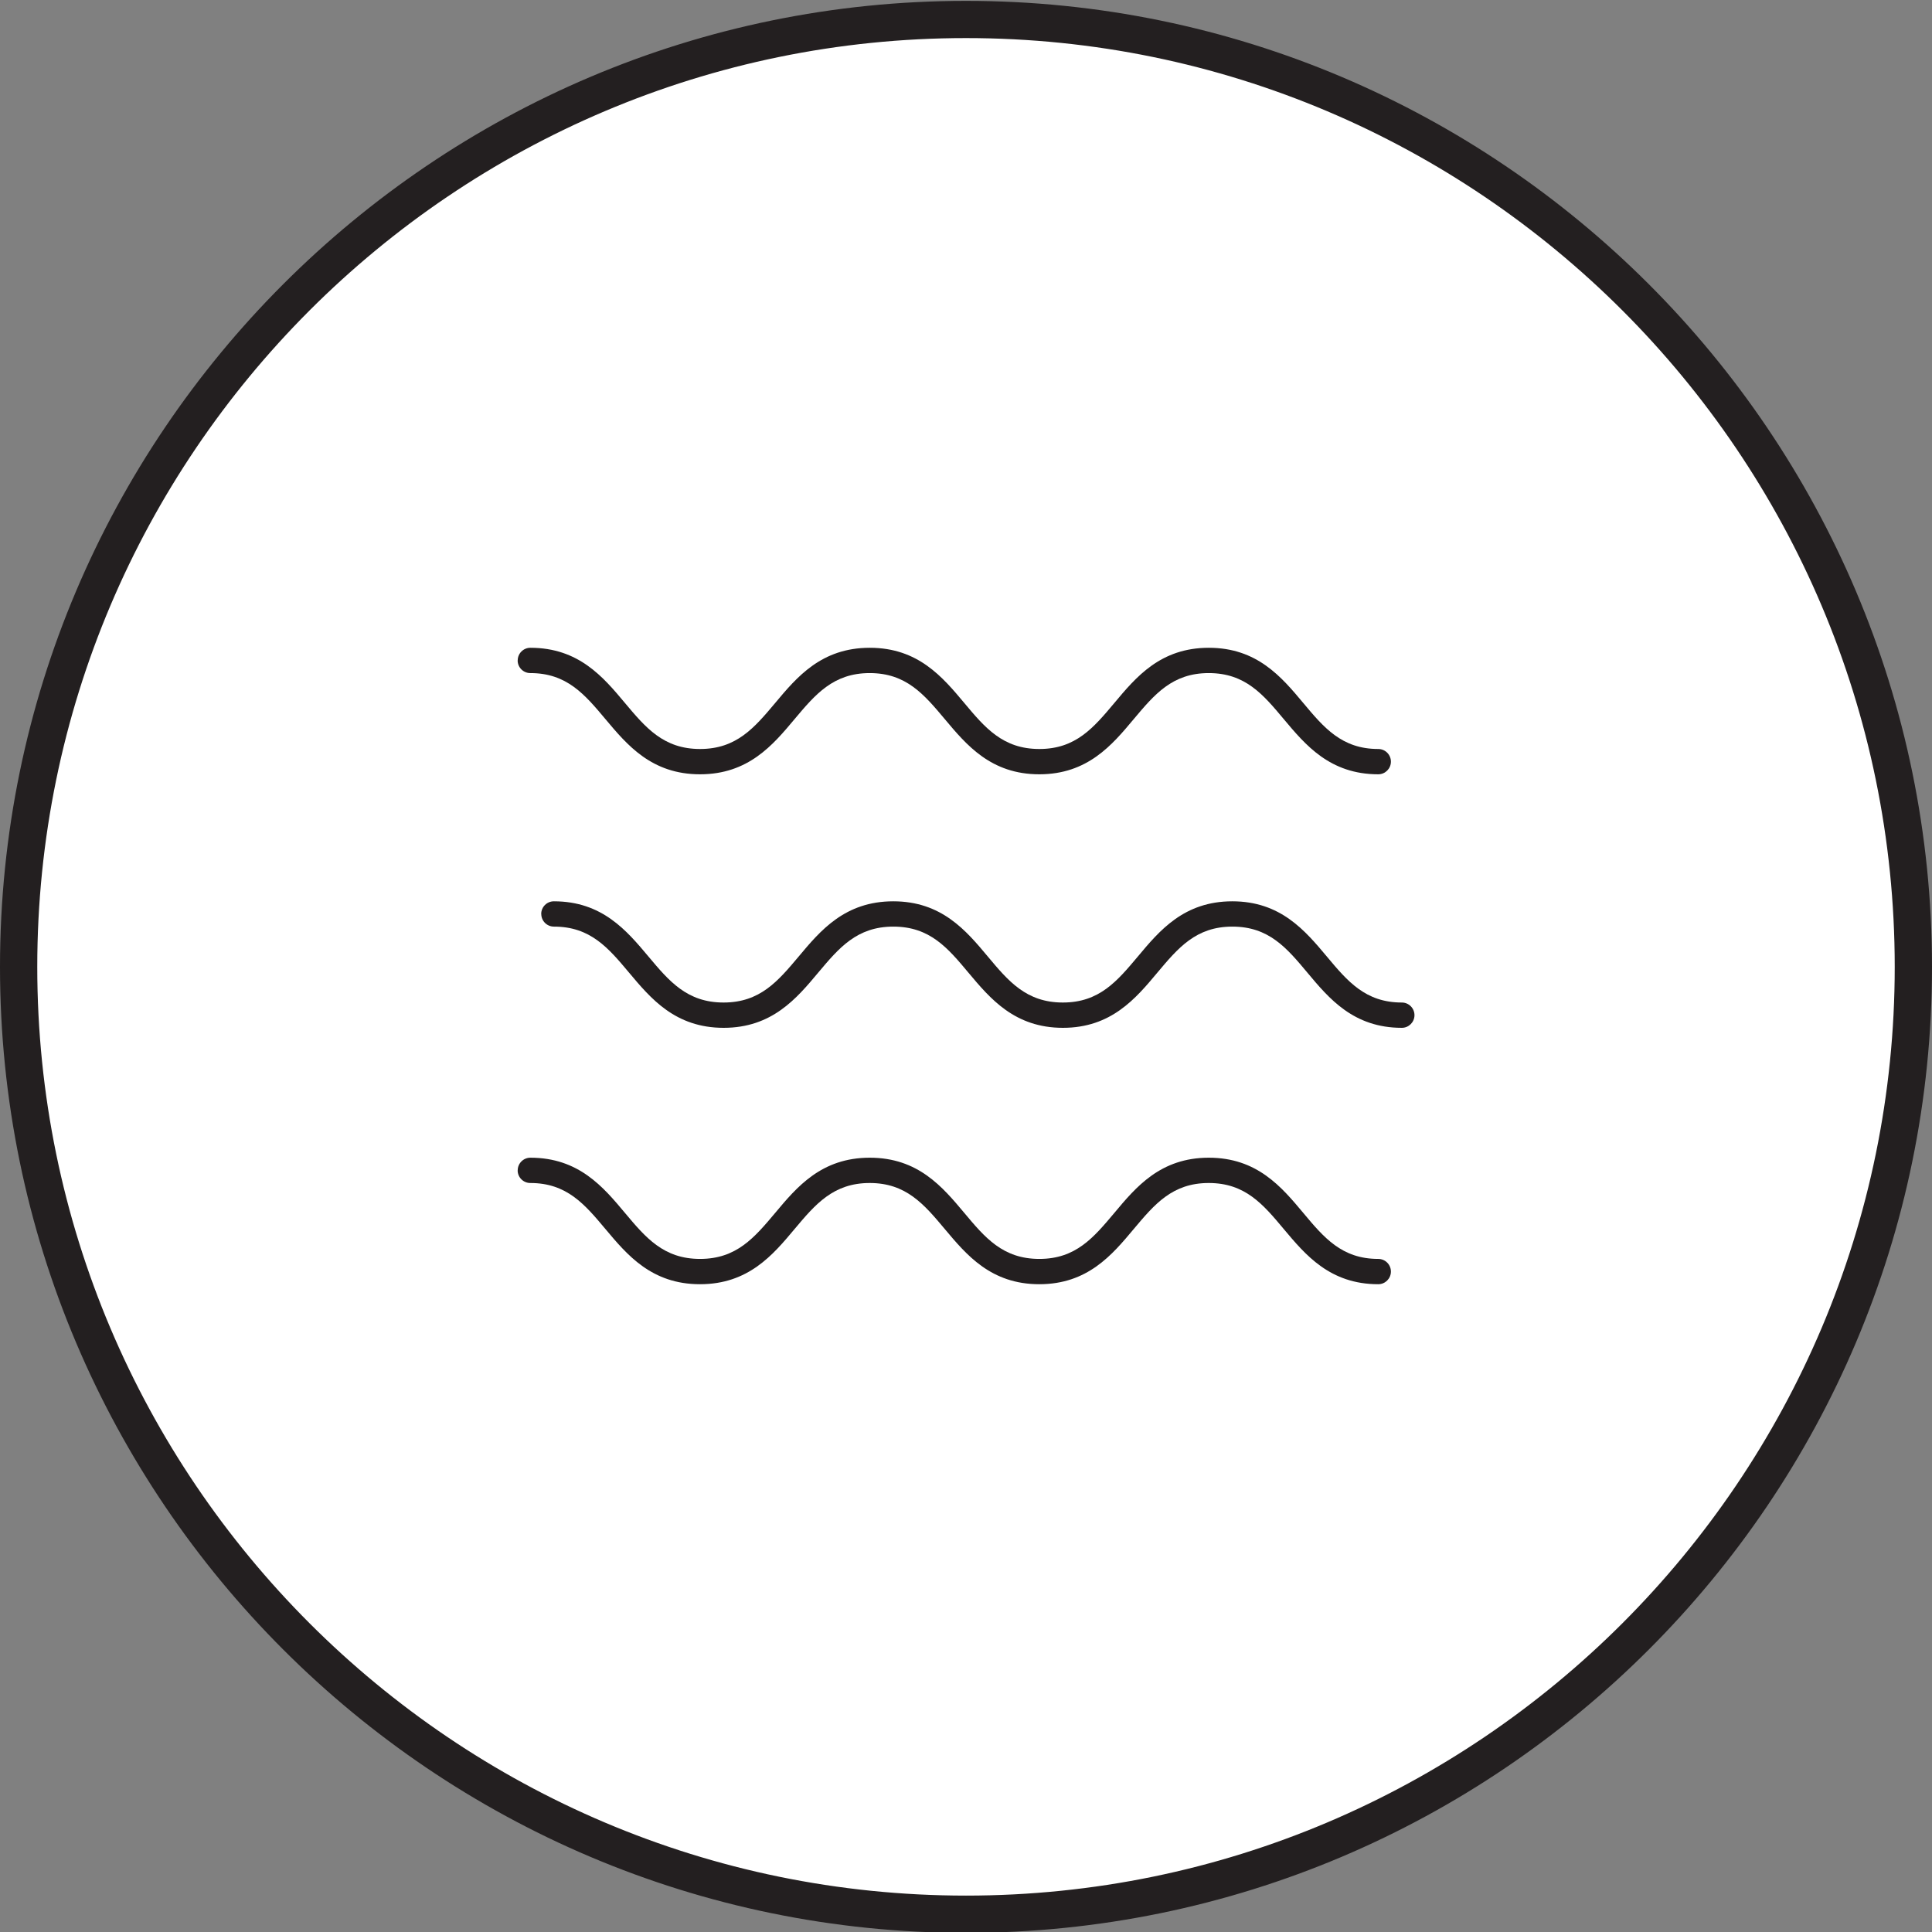 <svg viewBox="0 0 310 310" xmlns="http://www.w3.org/2000/svg">
  <rect x="0" y="0" width="310" height="310" fill="#808080" stroke="none"/>
  <defs>
    <style>
      .cls-1 {
        fill: #fff;
      }

      .cls-1, .cls-2 {
        stroke-width: 0px;
      }

      .cls-2 {
        fill: #231f20;
      }
    </style>
  </defs>
  <g data-sanitized-data-name="White Fill" data-name="White Fill" id="White_Fill">
    <circle r="152.14" cy="155.14" cx="155" class="cls-1"></circle>
  </g>
  <g id="Outline">
    <path d="M155,310.14C69.53,310.14,0,240.6,0,155.14S69.53.14,155,.14s155,69.53,155,155-69.53,155-155,155ZM155,6.11C72.83,6.11,5.98,72.96,5.98,155.14s66.85,149.02,149.02,149.02,149.02-66.85,149.02-149.02S237.17,6.11,155,6.11Z" class="cls-2"></path>
  </g>
  <g id="Icon">
    <path d="M83.07,105.97c0-1.12.91-2.03,2.03-2.03,7.76,0,11.7,4.7,15.17,8.85,3.33,3.97,6.2,7.39,12.06,7.39s8.73-3.43,12.06-7.39c3.47-4.15,7.41-8.85,15.17-8.85s11.68,4.7,15.16,8.85c3.32,3.97,6.19,7.39,12.05,7.39s8.71-3.43,12.04-7.39c3.47-4.15,7.4-8.85,15.15-8.85s11.68,4.7,15.15,8.85c3.32,3.97,6.19,7.39,12.04,7.39,1.12,0,2.03.91,2.03,2.03s-.91,2.03-2.03,2.03c-7.75,0-11.68-4.7-15.16-8.85-3.32-3.97-6.19-7.39-12.04-7.39s-8.71,3.43-12.04,7.39c-3.47,4.15-7.4,8.85-15.15,8.85s-11.68-4.7-15.16-8.85c-3.33-3.97-6.2-7.39-12.05-7.39s-8.73,3.43-12.06,7.39c-3.47,4.15-7.41,8.85-15.17,8.85s-11.69-4.7-15.17-8.85c-3.33-3.97-6.2-7.39-12.06-7.39-1.12,0-2.03-.91-2.03-2.03Z" class="cls-2"></path>
    <path d="M86.84,146.65c0-1.12.91-2.03,2.03-2.03,7.75,0,11.69,4.7,15.17,8.85,3.33,3.97,6.2,7.39,12.06,7.39s8.73-3.43,12.06-7.39c3.47-4.15,7.41-8.85,15.17-8.85s11.69,4.7,15.16,8.85c3.32,3.97,6.19,7.39,12.05,7.39s8.71-3.43,12.04-7.39c3.47-4.15,7.4-8.85,15.15-8.85s11.68,4.7,15.16,8.85c3.32,3.97,6.19,7.39,12.04,7.39,1.12,0,2.03.91,2.03,2.03s-.91,2.03-2.03,2.03c-7.75,0-11.68-4.7-15.15-8.85-3.32-3.97-6.19-7.39-12.04-7.39s-8.71,3.43-12.04,7.39c-3.47,4.15-7.4,8.85-15.15,8.85s-11.68-4.7-15.16-8.85c-3.32-3.97-6.19-7.39-12.05-7.39s-8.73,3.43-12.06,7.39c-3.47,4.15-7.41,8.85-15.17,8.85s-11.69-4.7-15.17-8.85c-3.33-3.97-6.2-7.39-12.06-7.39-1.12,0-2.03-.91-2.03-2.03Z" class="cls-2"></path>
    <path d="M83.07,187.79c0-1.12.91-2.03,2.03-2.03,7.76,0,11.7,4.7,15.17,8.85,3.33,3.97,6.2,7.39,12.06,7.39s8.73-3.43,12.06-7.39c3.47-4.15,7.41-8.85,15.17-8.85s11.68,4.7,15.16,8.85c3.32,3.97,6.19,7.39,12.05,7.39s8.71-3.43,12.04-7.39c3.47-4.15,7.4-8.85,15.15-8.85s11.68,4.7,15.15,8.85c3.32,3.97,6.19,7.39,12.04,7.39,1.12,0,2.03.91,2.03,2.03s-.91,2.03-2.03,2.03c-7.75,0-11.68-4.7-15.16-8.85-3.32-3.97-6.19-7.39-12.04-7.39s-8.71,3.43-12.04,7.39c-3.47,4.15-7.4,8.85-15.15,8.85s-11.68-4.7-15.16-8.85c-3.33-3.97-6.2-7.39-12.05-7.39s-8.73,3.43-12.06,7.39c-3.47,4.15-7.41,8.85-15.17,8.85s-11.69-4.7-15.17-8.85c-3.33-3.97-6.2-7.39-12.06-7.39-1.12,0-2.03-.91-2.03-2.03Z" class="cls-2"></path>
  </g>
</svg>